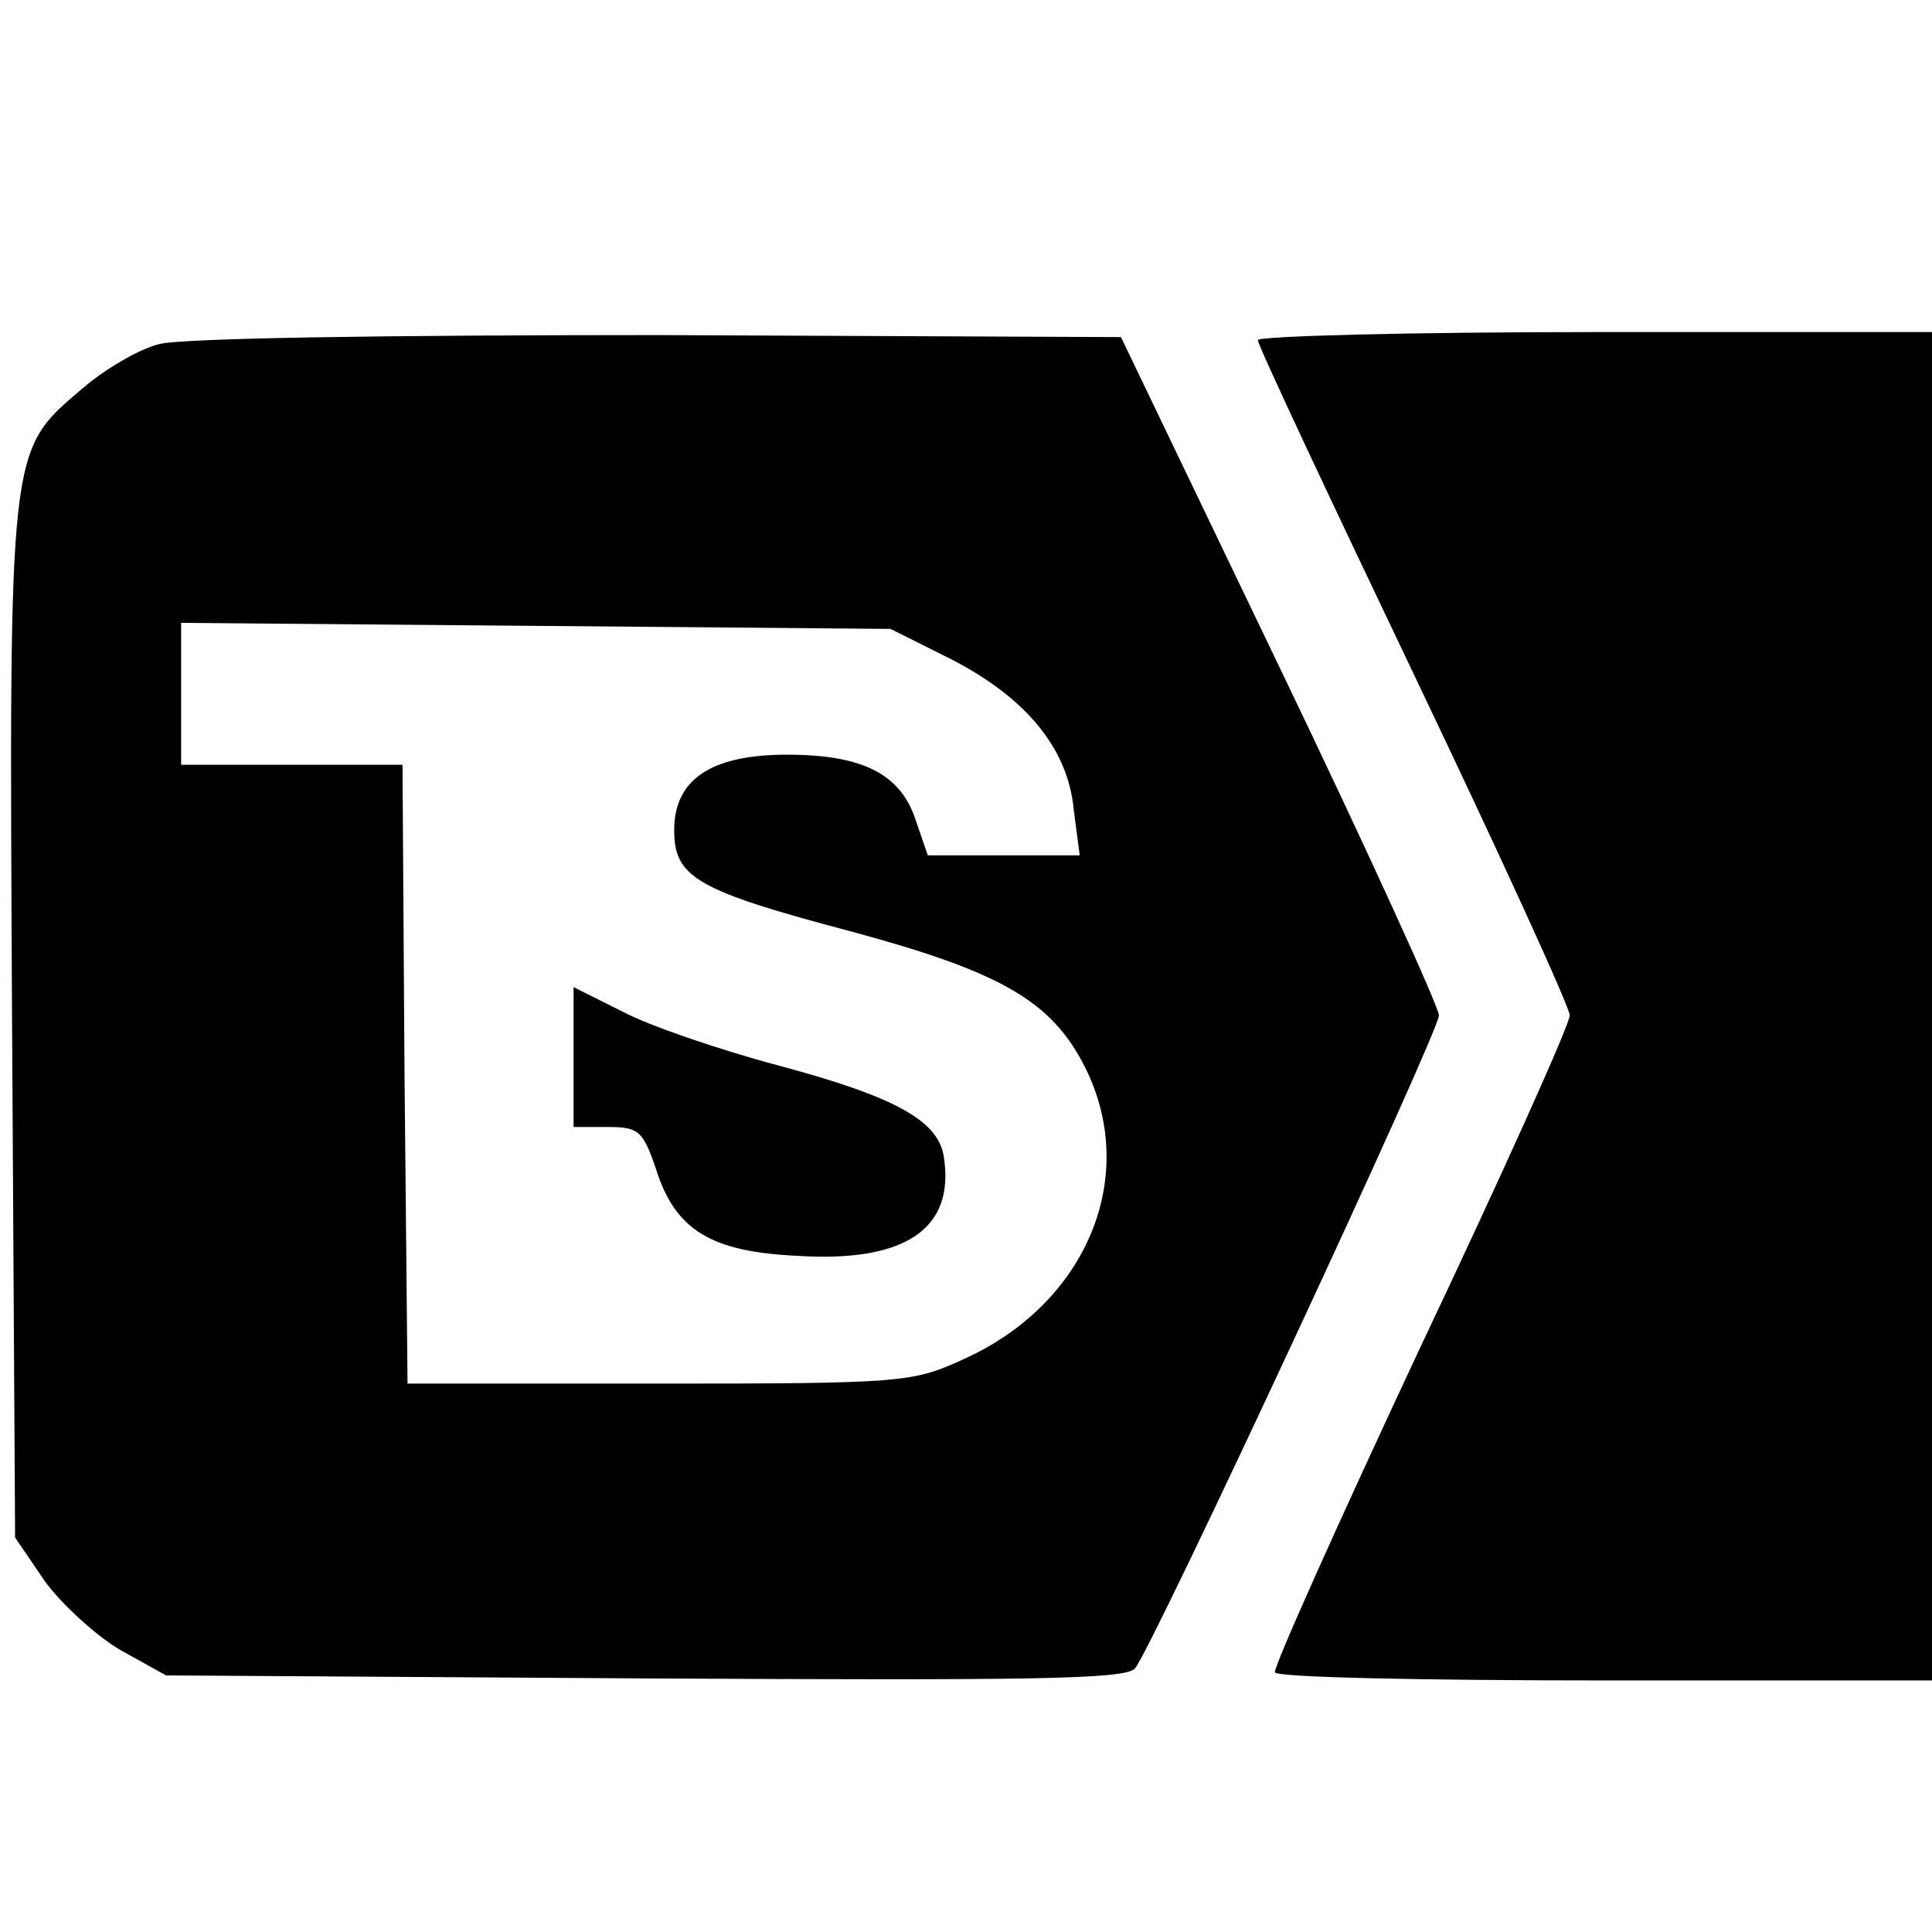 <?xml version="1.0" standalone="no"?>
<!DOCTYPE svg PUBLIC "-//W3C//DTD SVG 20010904//EN"
 "http://www.w3.org/TR/2001/REC-SVG-20010904/DTD/svg10.dtd">
<svg version="1.0" xmlns="http://www.w3.org/2000/svg"
 width="192pt" height="192pt" viewBox="0 0 192 192"
 preserveAspectRatio="xMidYMid meet">
<g transform="translate(0,192) scale(0.1,-0.1)"
fill="#000000" stroke="none">
<path d="M158 1578 c-20 -5 -54 -25 -76 -44 -74 -63 -73 -54 -70 -631 l3 -511
30 -44 c17 -23 51 -54 75 -68 l45 -25 476 -3 c385 -2 478 -1 487 10 18 22 302
632 302 649 0 8 -71 164 -158 345 l-158 329 -460 2 c-273 0 -474 -3 -496 -9z
m787 -313 c74 -38 116 -88 122 -149 l6 -46 -76 0 -75 0 -12 35 c-15 46 -53 65
-128 65 -76 0 -112 -25 -112 -75 0 -47 22 -60 177 -101 148 -40 198 -69 231
-134 55 -109 2 -236 -121 -291 -50 -23 -61 -24 -302 -24 l-250 0 -3 308 -2
307 -110 0 -110 0 0 71 0 70 353 -3 352 -3 60 -30z"/>
<path d="M570 870 l0 -70 34 0 c31 0 35 -4 48 -42 19 -60 54 -82 140 -86 108
-7 157 27 146 98 -5 36 -48 60 -164 91 -60 16 -130 40 -156 54 l-48 24 0 -69z"/>
<path d="M1250 1582 c0 -5 70 -154 155 -332 85 -178 155 -331 155 -339 0 -9
-67 -158 -149 -331 -81 -173 -146 -318 -144 -322 2 -5 150 -8 329 -8 l324 0 0
670 0 670 -335 0 c-184 0 -335 -4 -335 -8z"/>
</g>
</svg>
